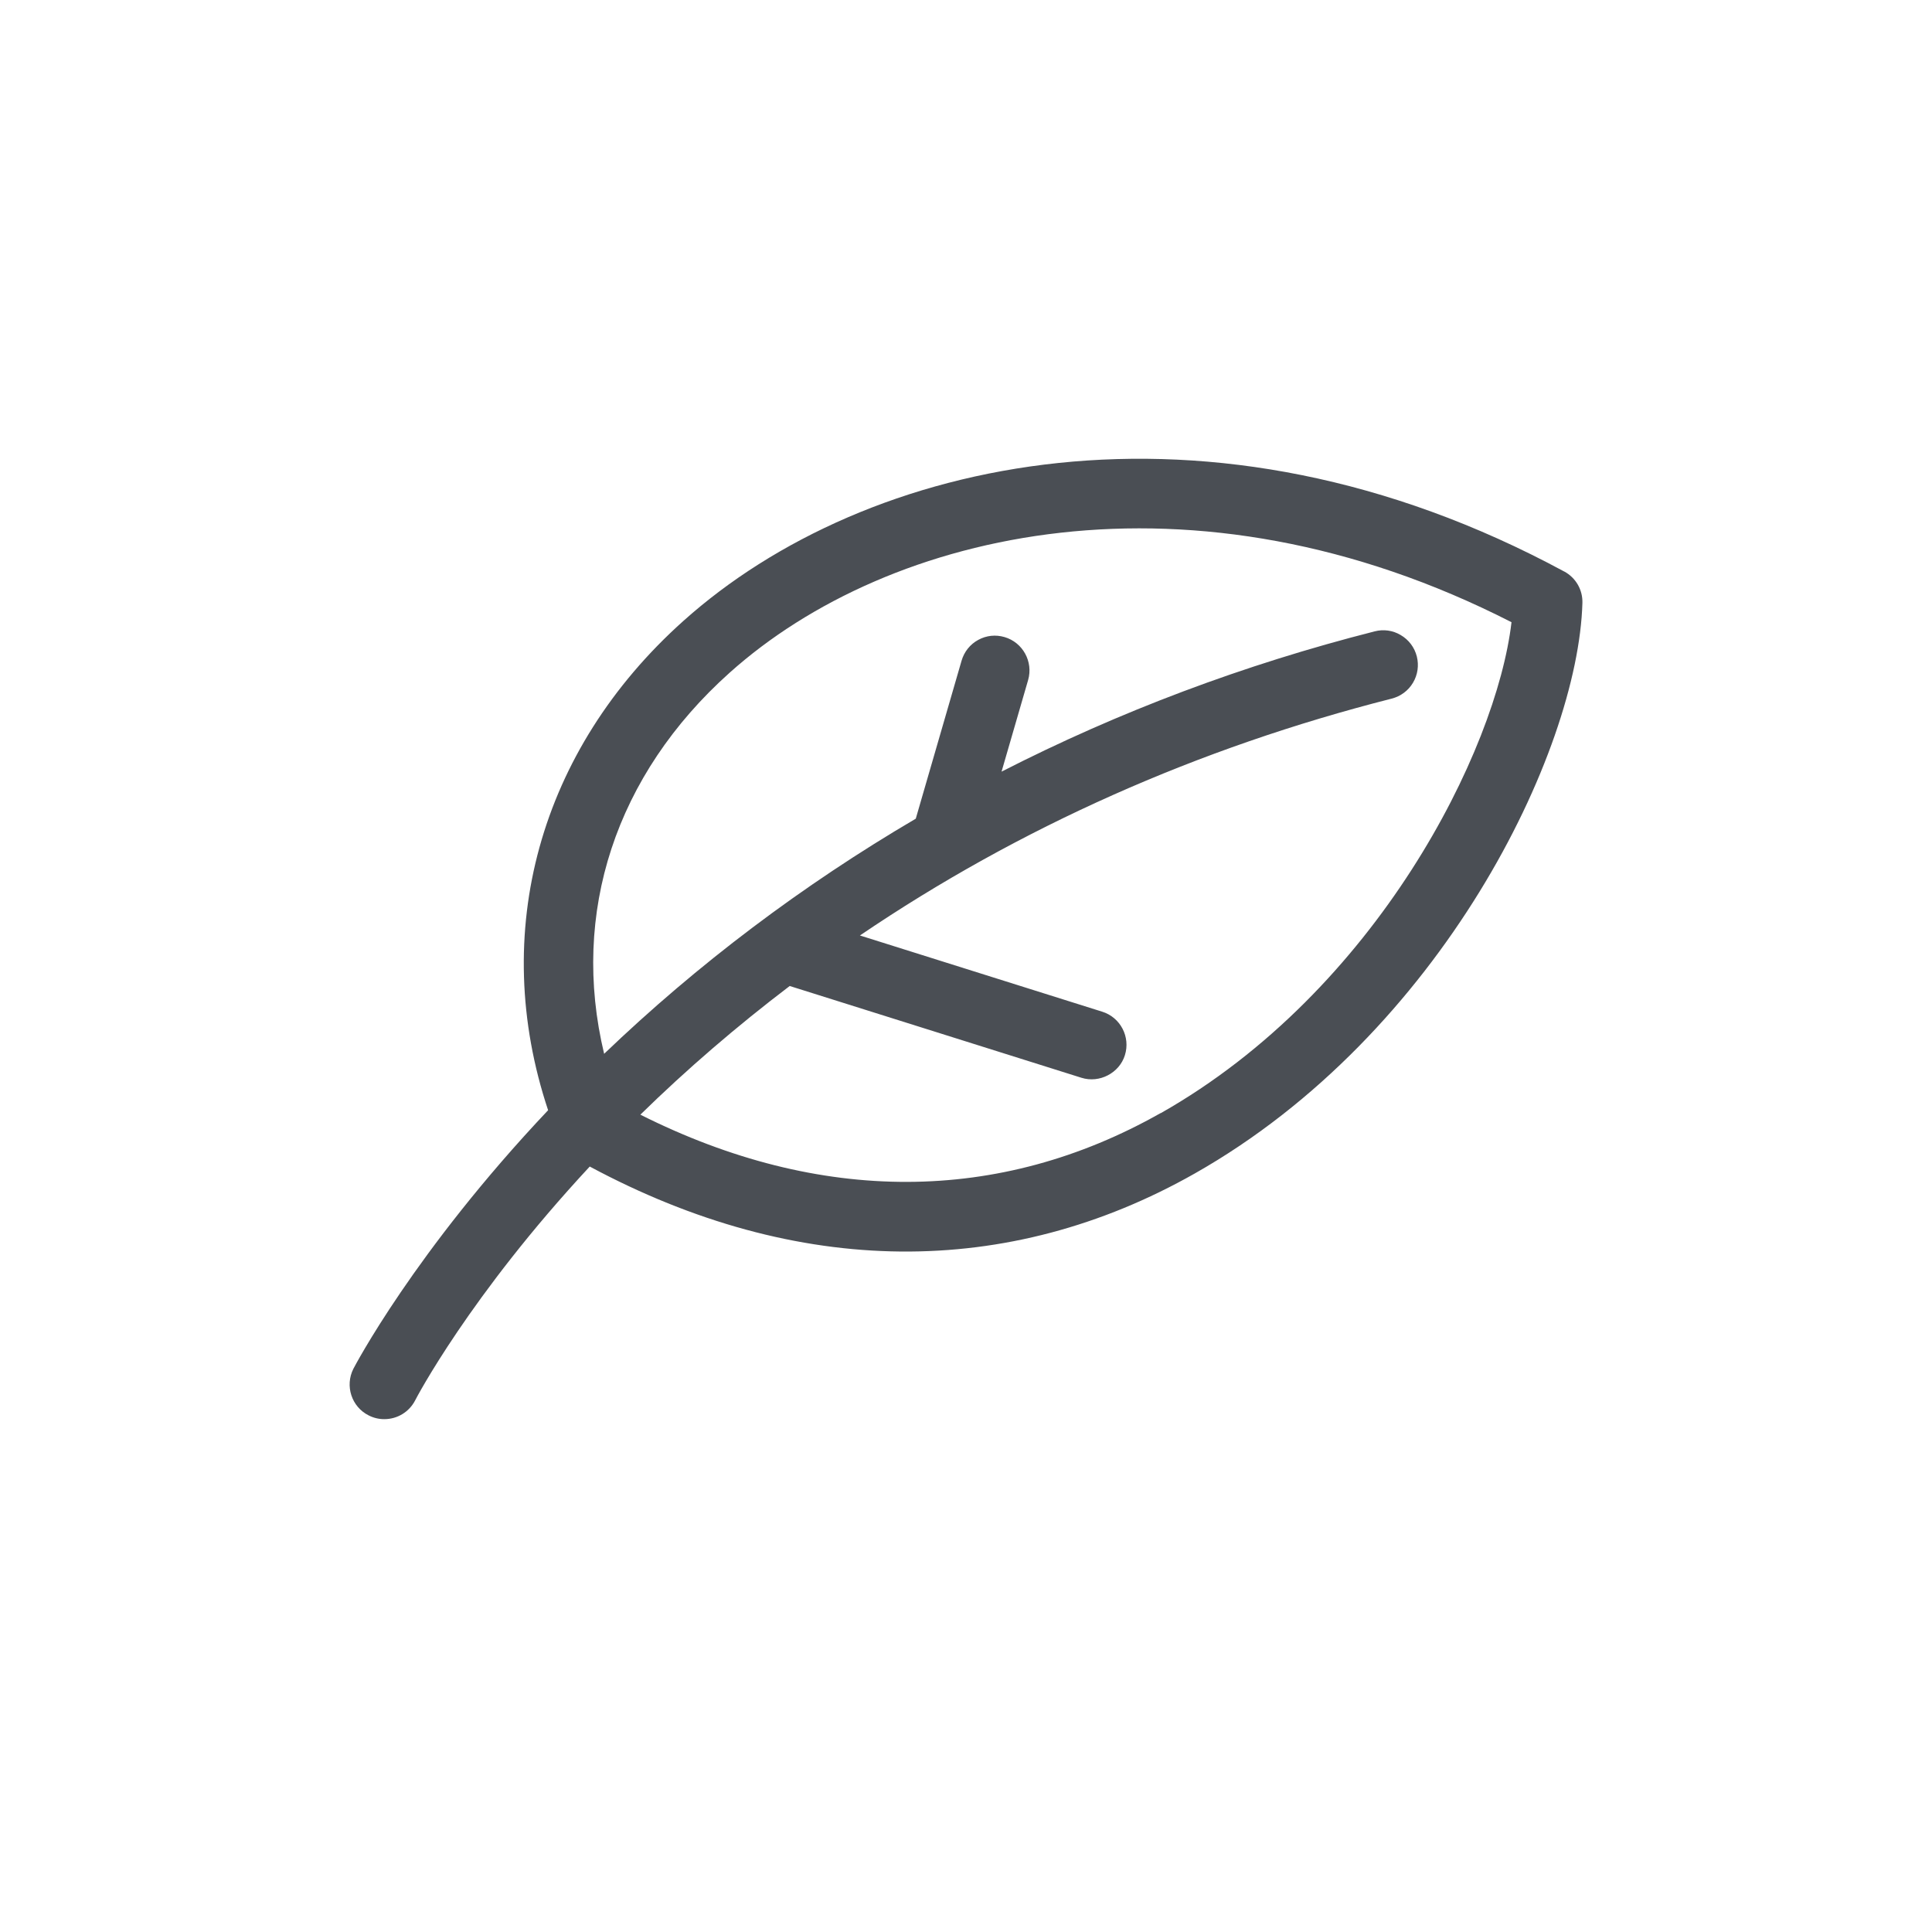 <svg viewBox="0 0 200 200" xmlns="http://www.w3.org/2000/svg" id="Layer_1"><defs><style>.cls-1{fill:#4a4e54;}</style></defs><path d="m161.92,59.16c-36.83-19.9-72.34-11.77-91.19,5.13-14.91,13.35-20.12,32.25-13.99,50.64-13.85,14.65-20.1,26.65-20.16,26.77-.89,1.76-.19,3.93,1.58,4.82.51.26,1.05.39,1.62.39,1.36,0,2.59-.75,3.21-1.97.05-.11,5.61-10.79,18.06-24.18,21.56,11.57,43.33,11.65,62.63.72,25.51-14.45,39.69-43.59,40.13-59.06.04-1.36-.68-2.61-1.88-3.26Zm-41.78,56.07c-16.68,9.44-35.28,9.49-53.85.16,4.8-4.7,10-9.17,15.46-13.32l30.2,9.5c1.86.59,3.93-.49,4.5-2.34.59-1.89-.46-3.91-2.35-4.5l-25.08-7.89c16.48-11.18,34.99-19.42,55.05-24.52.93-.24,1.71-.82,2.2-1.64s.63-1.79.4-2.72c-.24-.94-.83-1.73-1.67-2.22-.82-.49-1.79-.62-2.7-.38-13.5,3.43-26.48,8.31-38.62,14.52l2.75-9.48c.55-1.9-.55-3.9-2.44-4.45-.92-.27-1.88-.17-2.72.29-.85.46-1.46,1.23-1.73,2.16l-4.74,16.35c-11.74,6.89-22.59,15.07-32.26,24.34-3.5-14.58,1.19-28.89,12.99-39.45,16.52-14.8,47.91-22.11,80.94-5.23-1.55,13.28-13.94,38.15-36.32,50.83Z" class="cls-1"></path></svg>